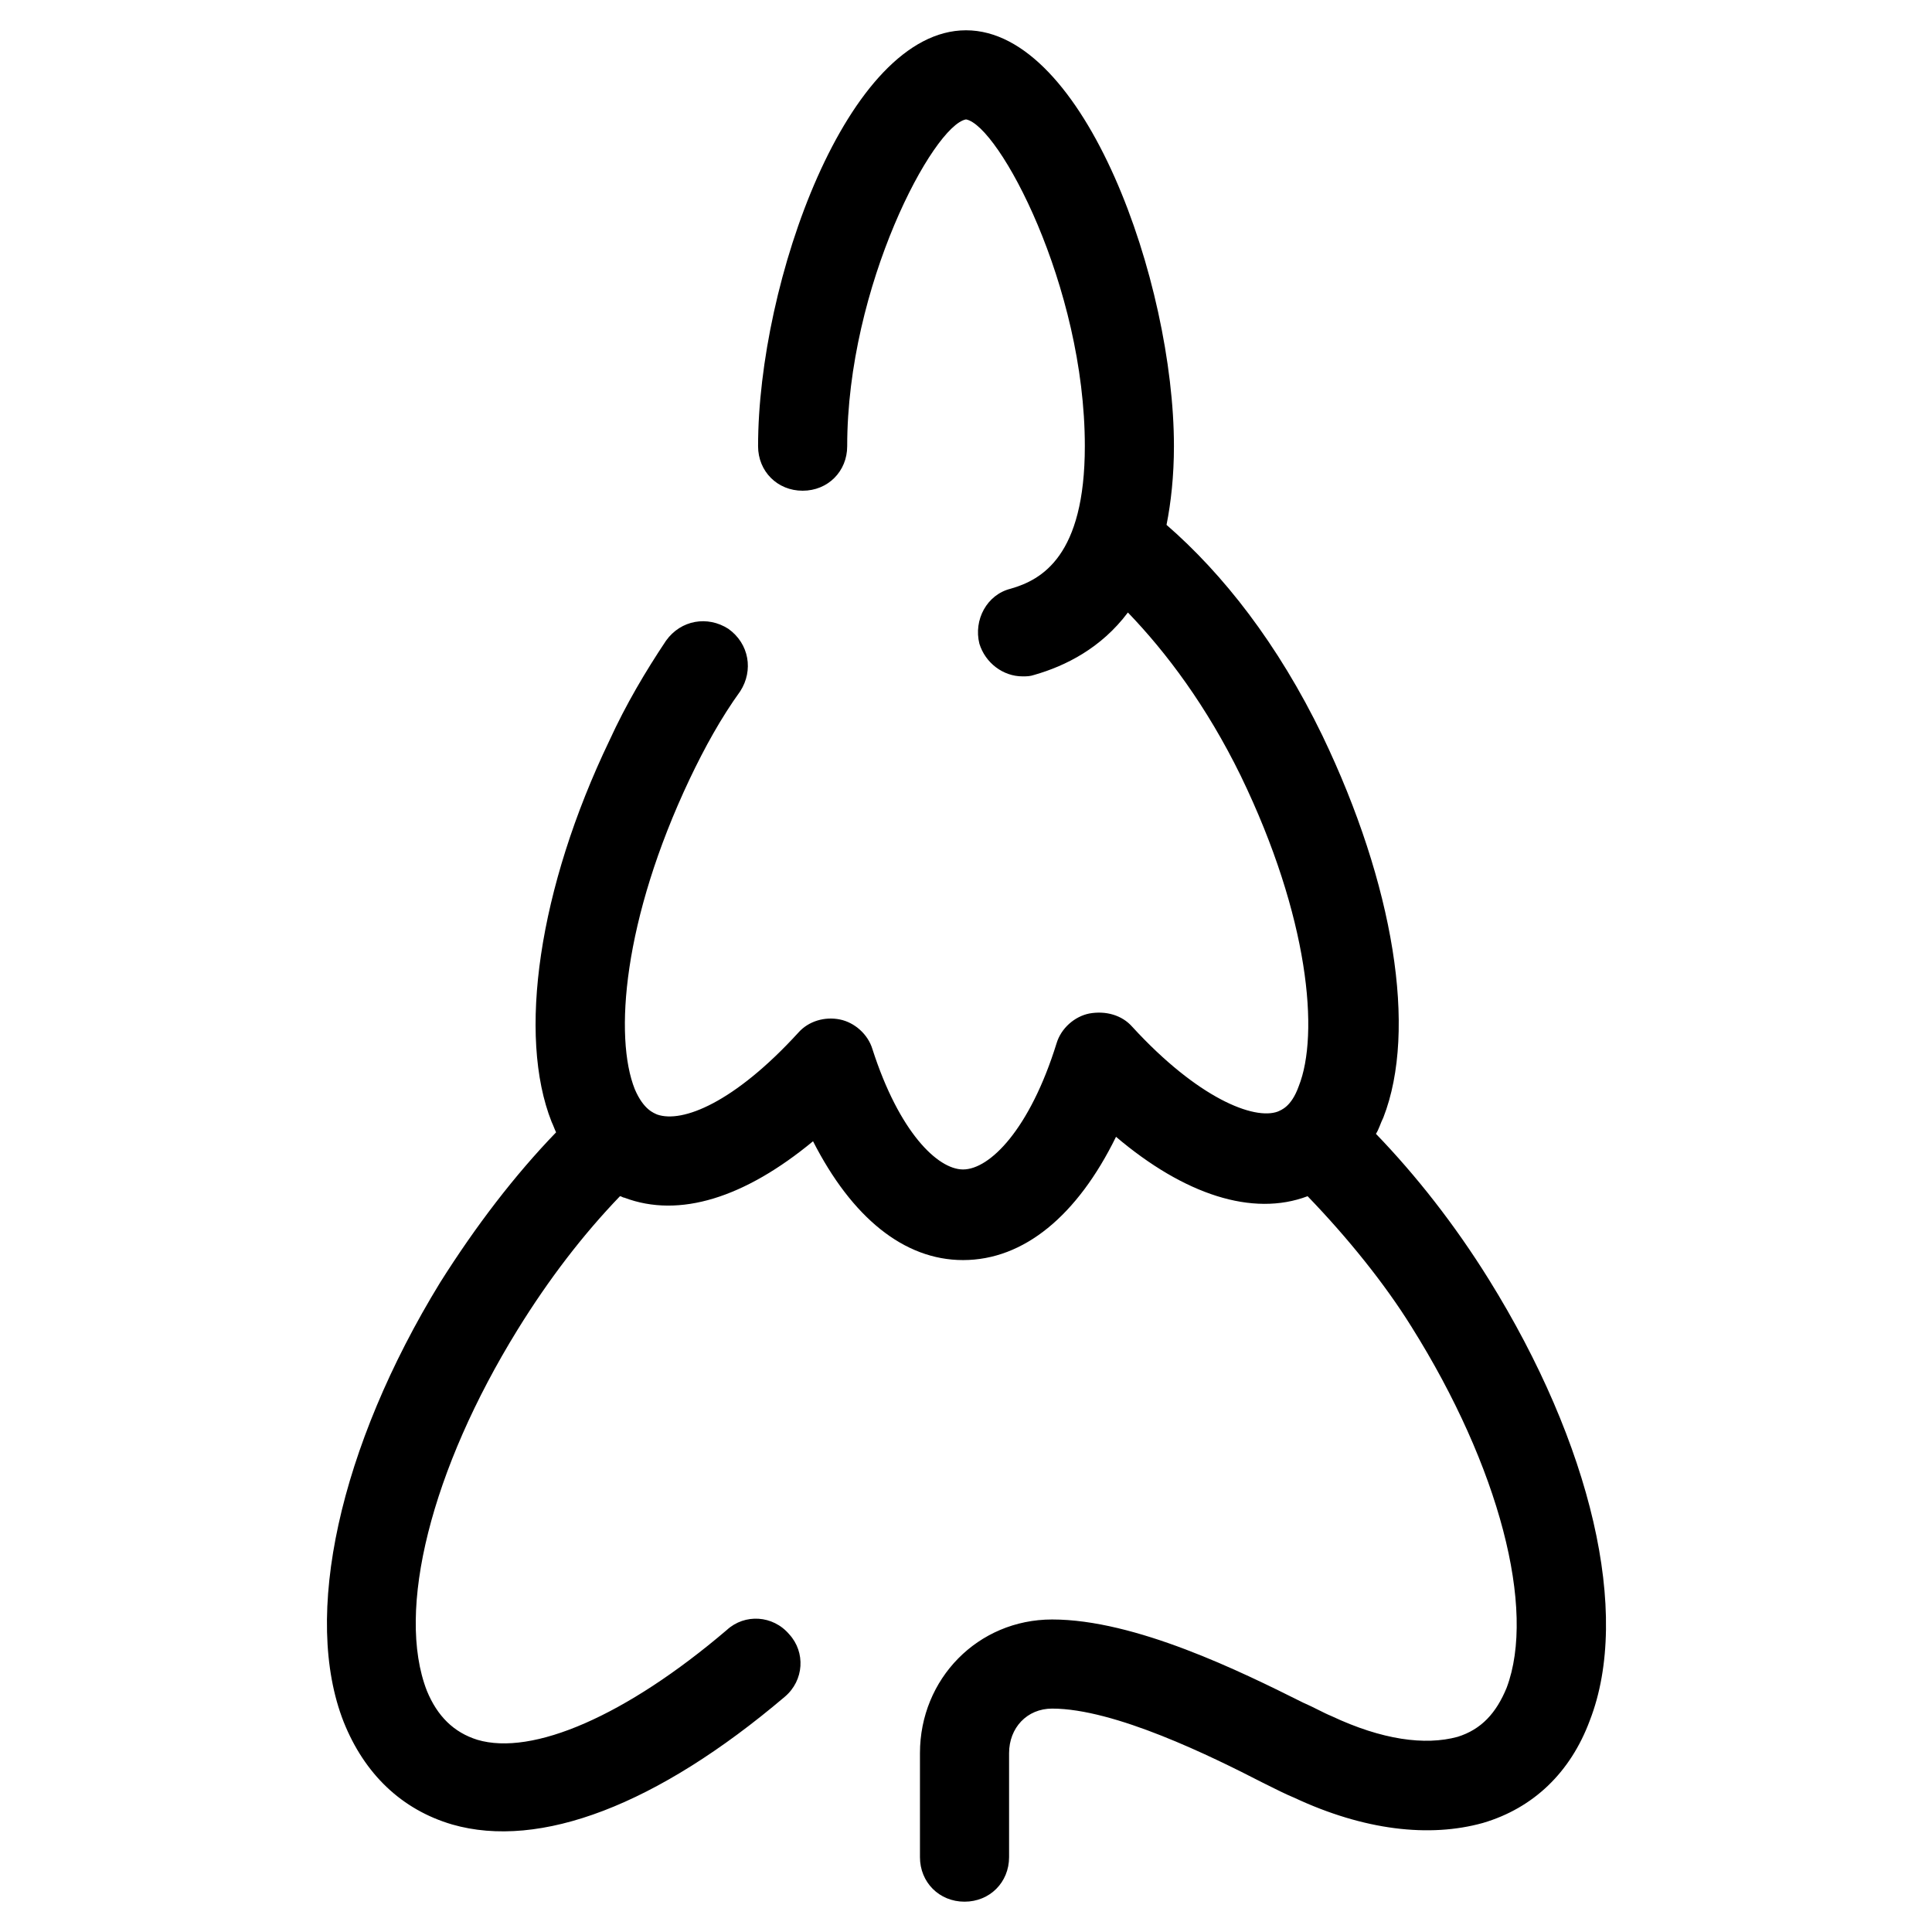 <?xml version="1.0" encoding="UTF-8"?>
<!-- Uploaded to: ICON Repo, www.iconrepo.com, Generator: ICON Repo Mixer Tools -->
<svg fill="#000000" width="800px" height="800px" version="1.1" viewBox="144 144 512 512" xmlns="http://www.w3.org/2000/svg">
 <path d="m538.55 483.05c-9.055-14.562-19.285-27.551-29.914-38.574 0.789-1.18 1.18-2.754 1.969-4.328 9.055-23.223 2.754-61.797-16.137-101.16-11.809-24.402-26.371-42.902-41.328-55.891 1.18-5.902 1.965-12.988 1.965-20.859 0-43.297-23.617-110.21-55.105-110.21-31.484 0-55.102 66.91-55.102 110.21 0 6.691 5.117 11.809 11.809 11.809s11.809-5.117 11.809-11.809c0-42.508 22.828-85.02 31.488-86.594 8.66 1.574 31.488 44.082 31.488 86.594 0 29.125-11.414 35.426-19.68 37.785-6.297 1.574-9.84 8.266-8.266 14.562 1.574 5.117 6.297 8.66 11.414 8.66 1.18 0 1.969 0 3.148-0.395 8.266-2.363 17.711-7.086 24.797-16.531 10.234 10.629 20.859 24.797 29.914 43.297 18.105 37.391 20.859 68.488 15.352 82.262-1.969 5.512-4.723 6.297-5.512 6.691-6.297 2.363-21.254-3.543-38.574-22.434-2.754-3.148-7.086-4.328-11.414-3.543-3.938 0.789-7.477 3.938-8.66 7.871-7.086 22.828-17.711 33.457-24.797 33.457-6.691 0-16.926-9.84-24.008-31.883-1.18-3.938-4.723-7.086-8.66-7.871-3.938-0.789-8.266 0.395-11.02 3.543-16.926 18.5-30.699 24.008-37.391 21.648-0.789-0.395-3.543-1.18-5.902-6.691-5.512-13.777-3.148-44.871 14.562-82.262 3.938-8.266 8.266-16.137 13.383-23.223 3.543-5.512 2.363-12.594-3.148-16.531-5.512-3.543-12.594-2.363-16.531 3.148-5.512 8.266-10.629 16.926-14.957 26.371-18.895 39.359-24.402 78.328-15.352 101.16 0.395 0.789 0.789 1.969 1.18 2.754-11.02 11.414-21.254 24.797-30.699 39.754-26.766 43.691-36.605 88.559-25.586 116.51 5.512 13.777 15.352 23.223 28.734 27.16 23.223 6.691 54.316-5.117 88.168-33.852 5.117-4.328 5.512-11.809 1.18-16.531-4.328-5.117-11.809-5.512-16.531-1.18-26.766 22.828-51.562 33.457-66.125 29.125-6.297-1.969-10.629-6.297-13.383-12.988-8.266-21.254 1.18-58.648 24.008-95.645 8.266-13.383 17.32-25.191 27.16-35.426 0.395 0 0.789 0.395 1.18 0.395 14.562 5.512 31.883 0 49.988-14.957 10.234 20.074 24.008 31.488 39.754 31.488 16.137 0 30.309-11.809 40.539-32.668 18.105 15.352 36.211 21.254 50.773 15.742 10.629 11.02 20.469 23.223 27.551 34.637 23.223 37 33.062 74.785 25.191 95.645-2.754 6.691-6.691 11.02-12.988 12.988-8.66 2.363-20.074 0.789-33.457-5.512-1.969-0.789-4.723-2.363-7.477-3.543-16.531-8.266-44.477-22.043-66.52-22.043-19.68 0-35.031 15.742-35.031 35.426v27.551c0 6.691 5.117 11.809 11.809 11.809 6.691 0 11.809-5.117 11.809-11.809v-27.551c0-6.691 4.723-11.809 11.414-11.809 16.531 0 42.117 12.594 55.891 19.68 3.148 1.574 6.297 3.148 8.266 3.938 18.5 8.66 35.816 10.629 49.988 6.691 13.383-3.938 23.223-13.383 28.34-27.16 11.02-28.336 0.391-73.207-26.766-116.9z"/>
</svg>